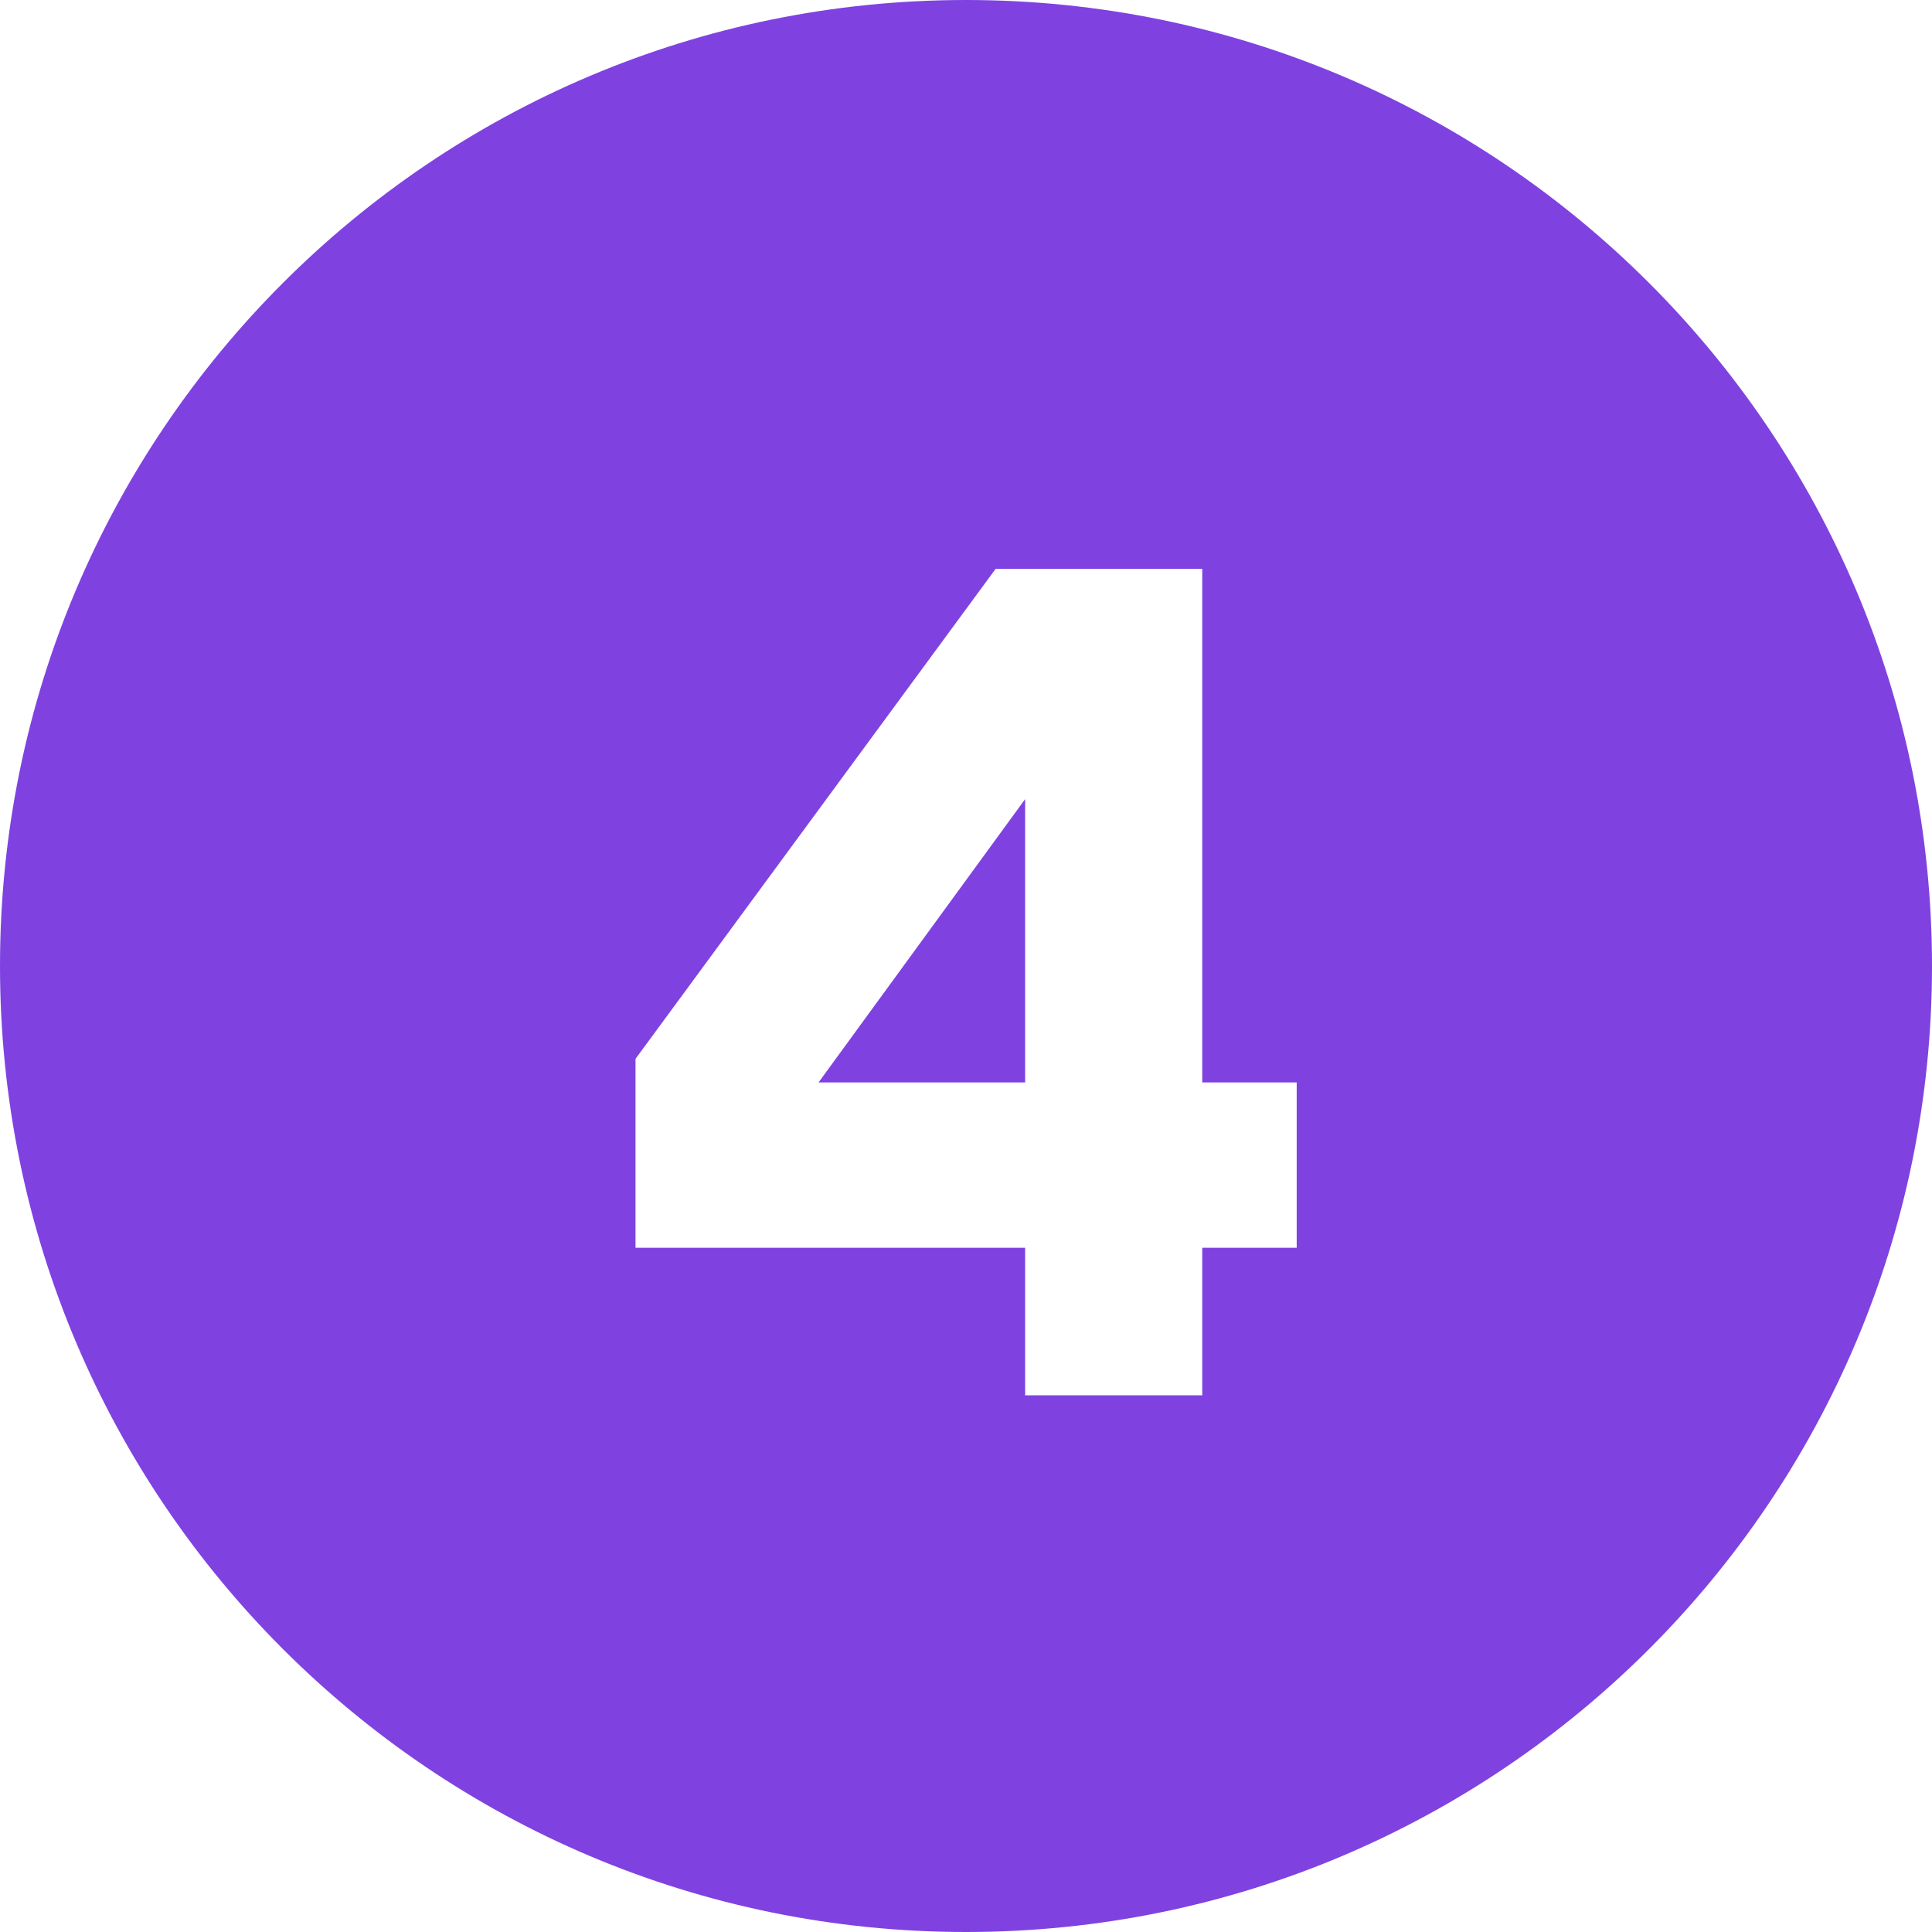<?xml version="1.0" encoding="UTF-8"?> <svg xmlns="http://www.w3.org/2000/svg" width="36" height="36" viewBox="0 0 36 36" fill="none"><path fill-rule="evenodd" clip-rule="evenodd" d="M18 36C27.941 36 36 27.941 36 18C36 8.059 27.941 0 18 0C8.059 0 0 8.059 0 18C0 27.941 8.059 36 18 36ZM19.102 23.25V26H22.402V23.25H24.162V20.17H22.402V10.6H18.552L11.842 19.73V23.25H19.102ZM19.102 20.17H15.252L19.102 14.89V20.17Z" fill="#7F42E1"></path></svg> 